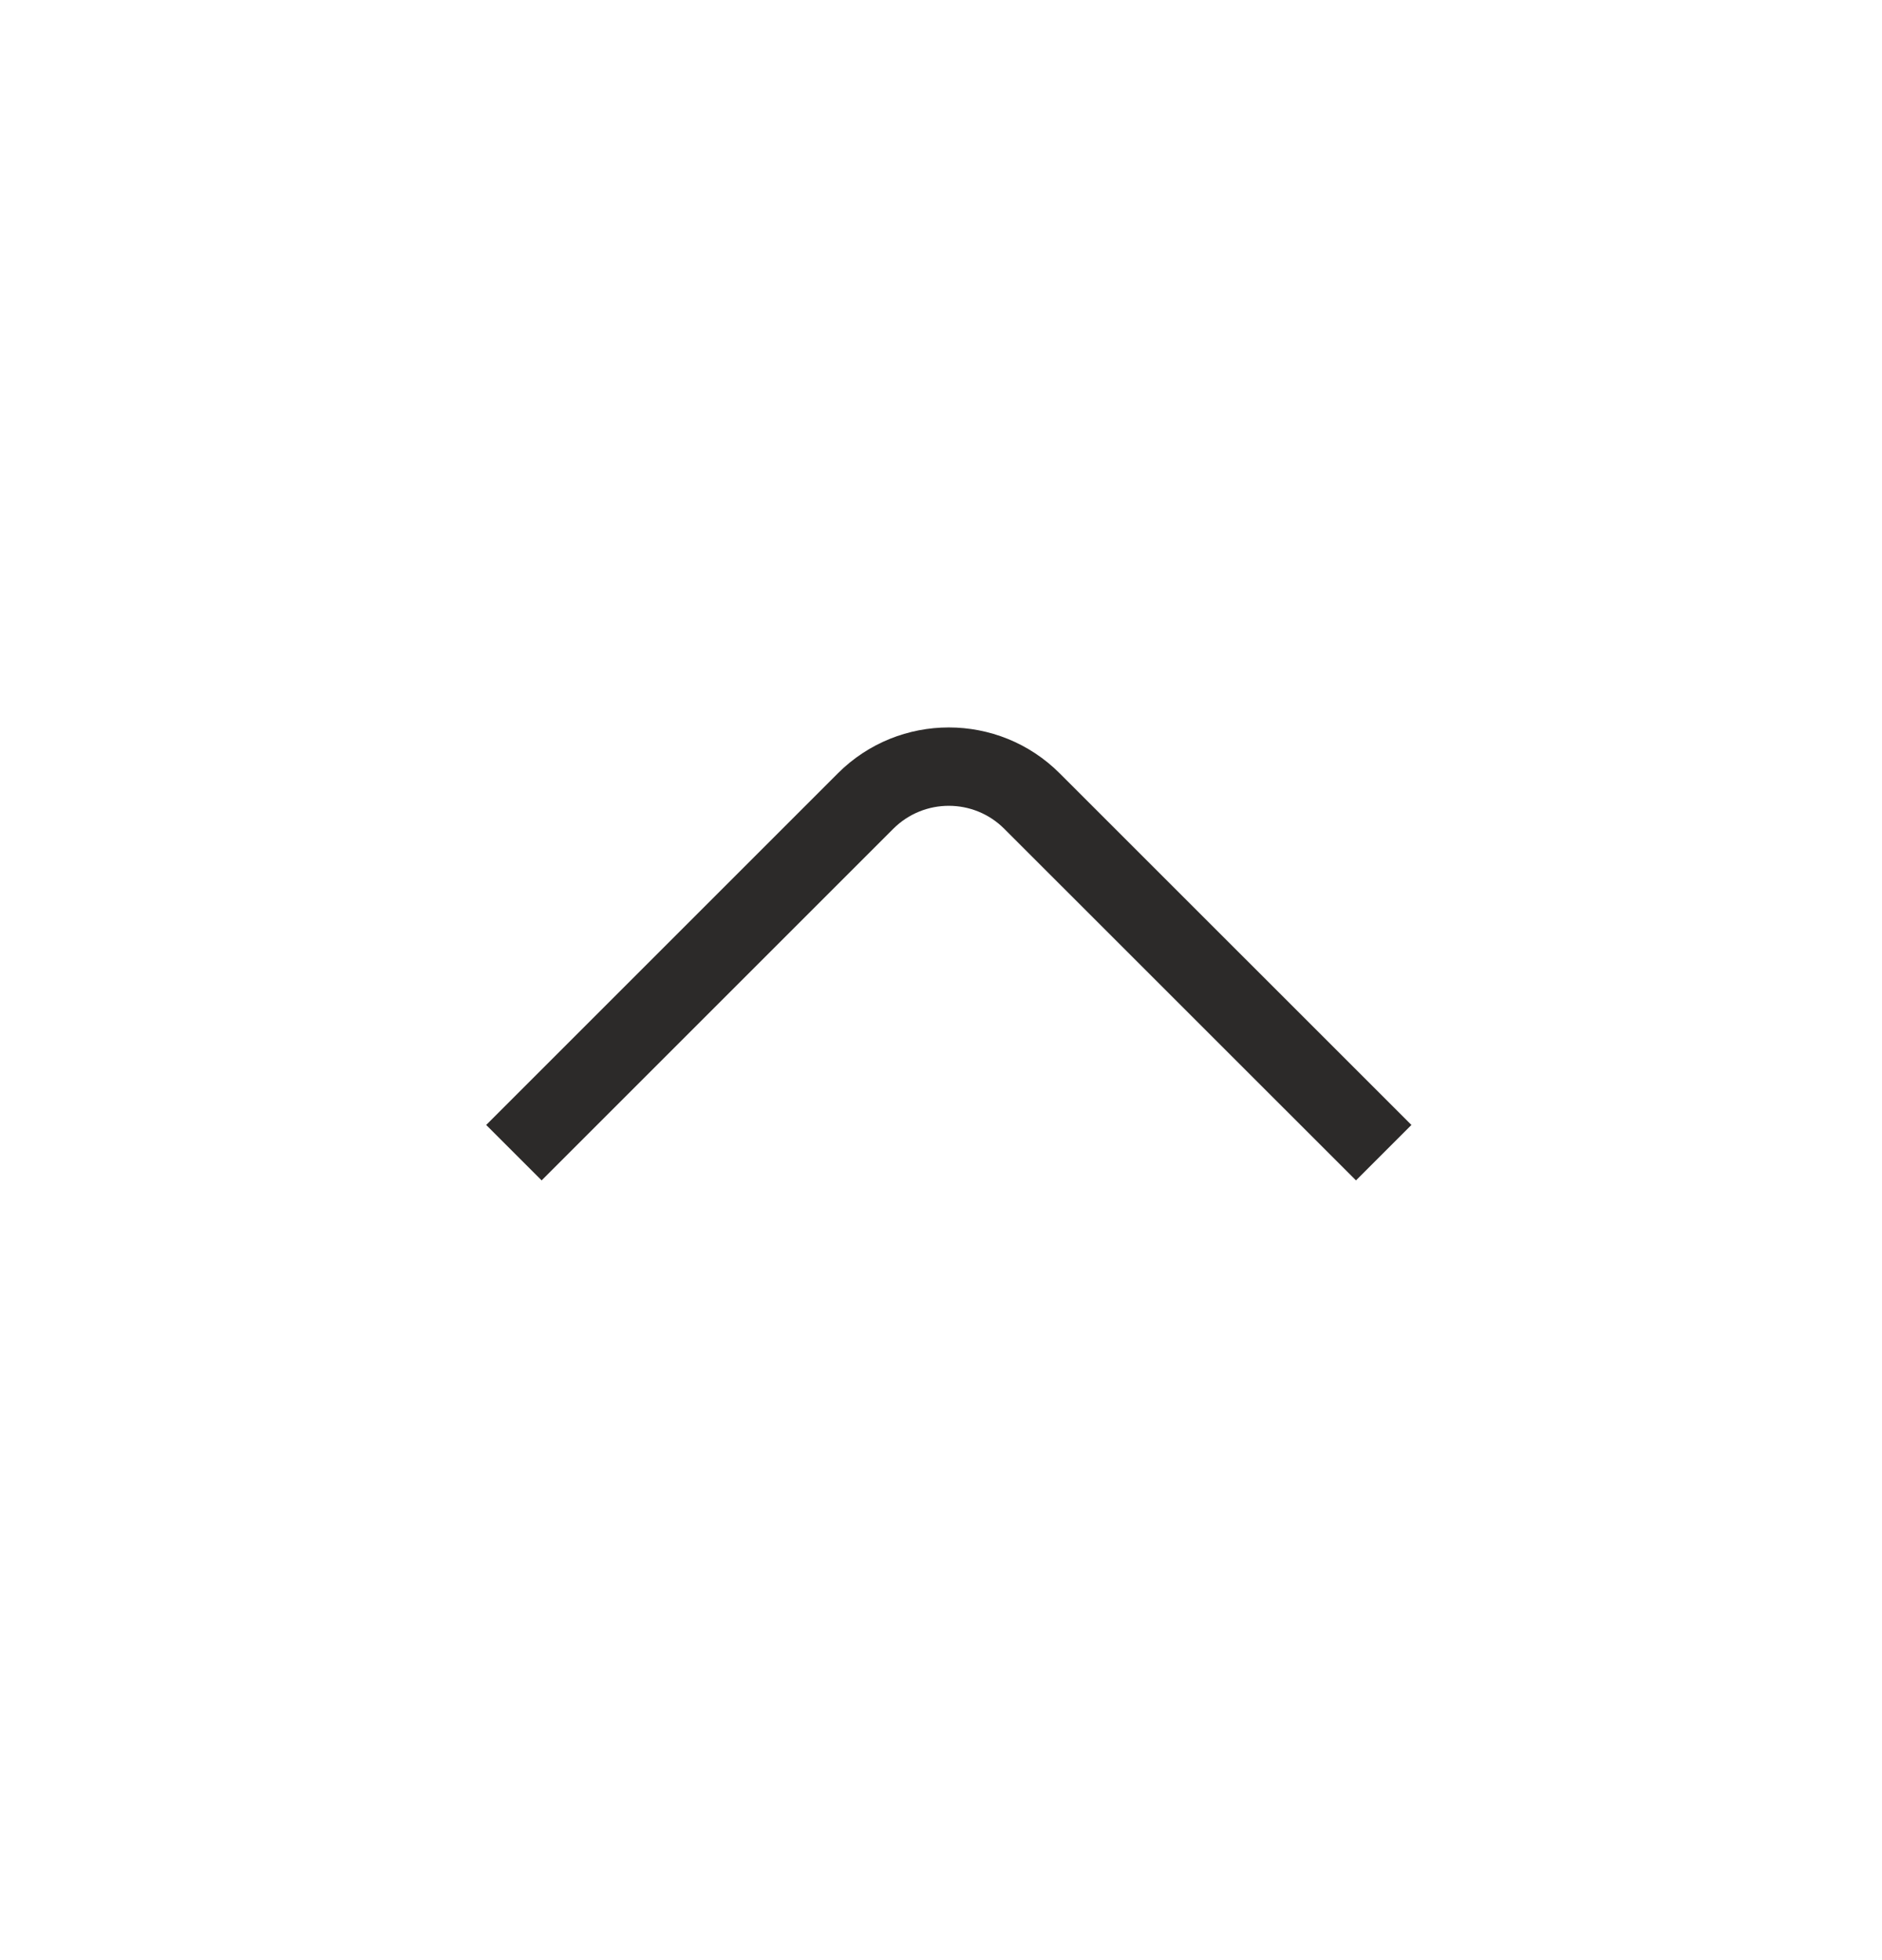 <svg width="24" height="25" viewBox="0 0 24 25" fill="none" xmlns="http://www.w3.org/2000/svg">
<path fill-rule="evenodd" clip-rule="evenodd" d="M6.907 15.055L11.392 10.57C11.783 10.18 12.416 10.18 12.806 10.57L17.292 15.055L17.999 14.348L13.513 9.863C12.734 9.083 11.465 9.083 10.685 9.863L6.2 14.348L6.907 15.055Z" fill="#2C2A29"/>
</svg>
